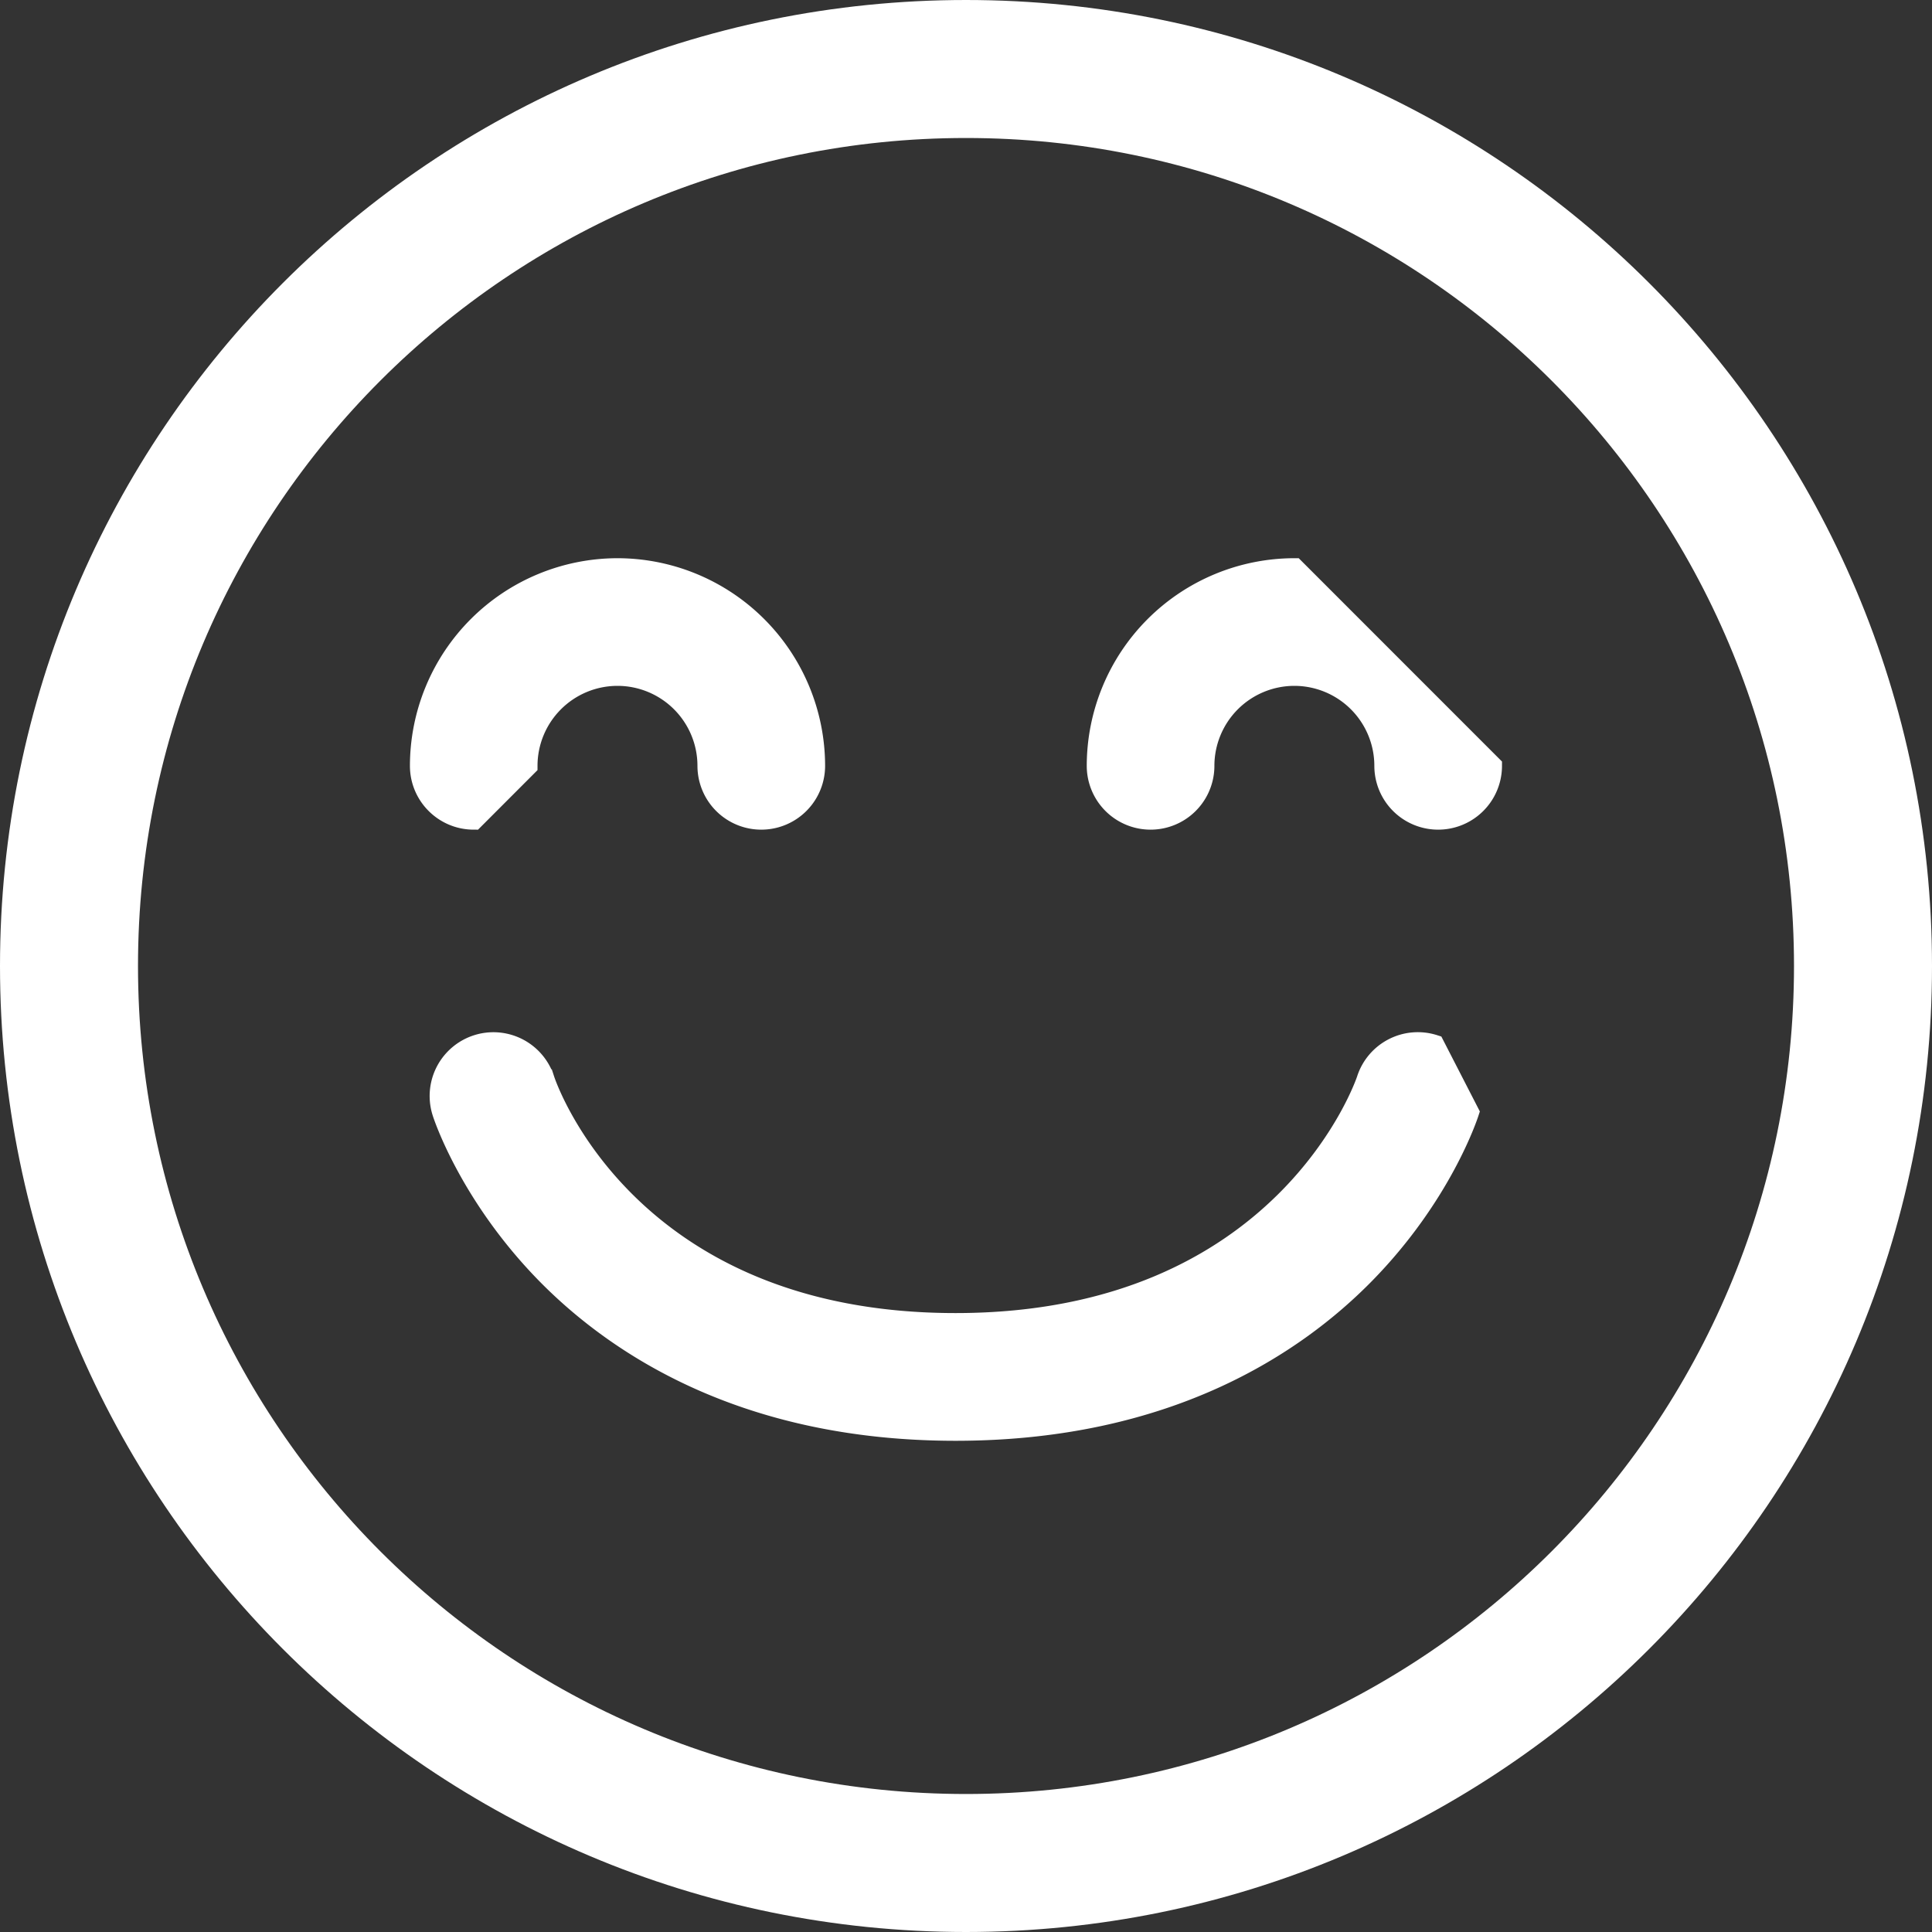 <svg xmlns="http://www.w3.org/2000/svg" width="28" height="28" viewBox="0 0 28 28"><rect x="0" y="0" width="28" height="28" fill="#333333" stroke="none"/><g><g><g><g><path fill="#fff" d="M7.64 11.099A1.31 1.31 0 0 1 8.95 9.79a1.31 1.31 0 0 1 1.308 1.309.775.775 0 0 0 1.55 0A2.862 2.862 0 0 0 8.95 8.24a2.862 2.862 0 0 0-2.859 2.859c0 .428.347.775.775.775zM18.76 8.24a2.862 2.862 0 0 0-2.86 2.859.775.775 0 0 0 1.55 0 1.31 1.31 0 0 1 1.31-1.309 1.31 1.31 0 0 1 1.308 1.309.775.775 0 0 0 1.55 0zm2.024 6.906a.774.774 0 0 0-.973.501c-.012.036-1.187 3.533-5.962 3.533-4.73 0-5.915-3.392-5.961-3.533a.774.774 0 1 0-1.474.474c.015.049.395 1.206 1.511 2.343 1.017 1.034 2.87 2.267 5.924 2.267 3.055 0 4.908-1.233 5.924-2.267 1.117-1.137 1.496-2.294 1.512-2.343z"/><path fill="none" stroke="#fff" stroke-miterlimit="20" stroke-width=".3" d="M7.64 11.099A1.31 1.31 0 0 1 8.95 9.79a1.31 1.31 0 0 1 1.308 1.309.775.775 0 0 0 1.55 0A2.862 2.862 0 0 0 8.95 8.24a2.862 2.862 0 0 0-2.859 2.859c0 .428.347.775.775.775zM18.76 8.24a2.862 2.862 0 0 0-2.86 2.859.775.775 0 0 0 1.55 0 1.31 1.31 0 0 1 1.31-1.309 1.31 1.31 0 0 1 1.308 1.309.775.775 0 0 0 1.55 0zm2.024 6.906a.774.774 0 0 0-.973.501c-.012.036-1.187 3.533-5.962 3.533-4.73 0-5.915-3.392-5.961-3.533a.774.774 0 1 0-1.474.474c.015.049.395 1.206 1.511 2.343 1.017 1.034 2.87 2.267 5.924 2.267 3.055 0 4.908-1.233 5.924-2.267 1.117-1.137 1.496-2.294 1.512-2.343z"/></g><g><path fill="none" stroke="#fff" stroke-miterlimit="20" stroke-width="2" d="M14 27c7.18 0 13-5.82 13-13S21.18 1 14 1 1 6.82 1 14s5.82 13 13 13z"/></g></g></g></g></svg>